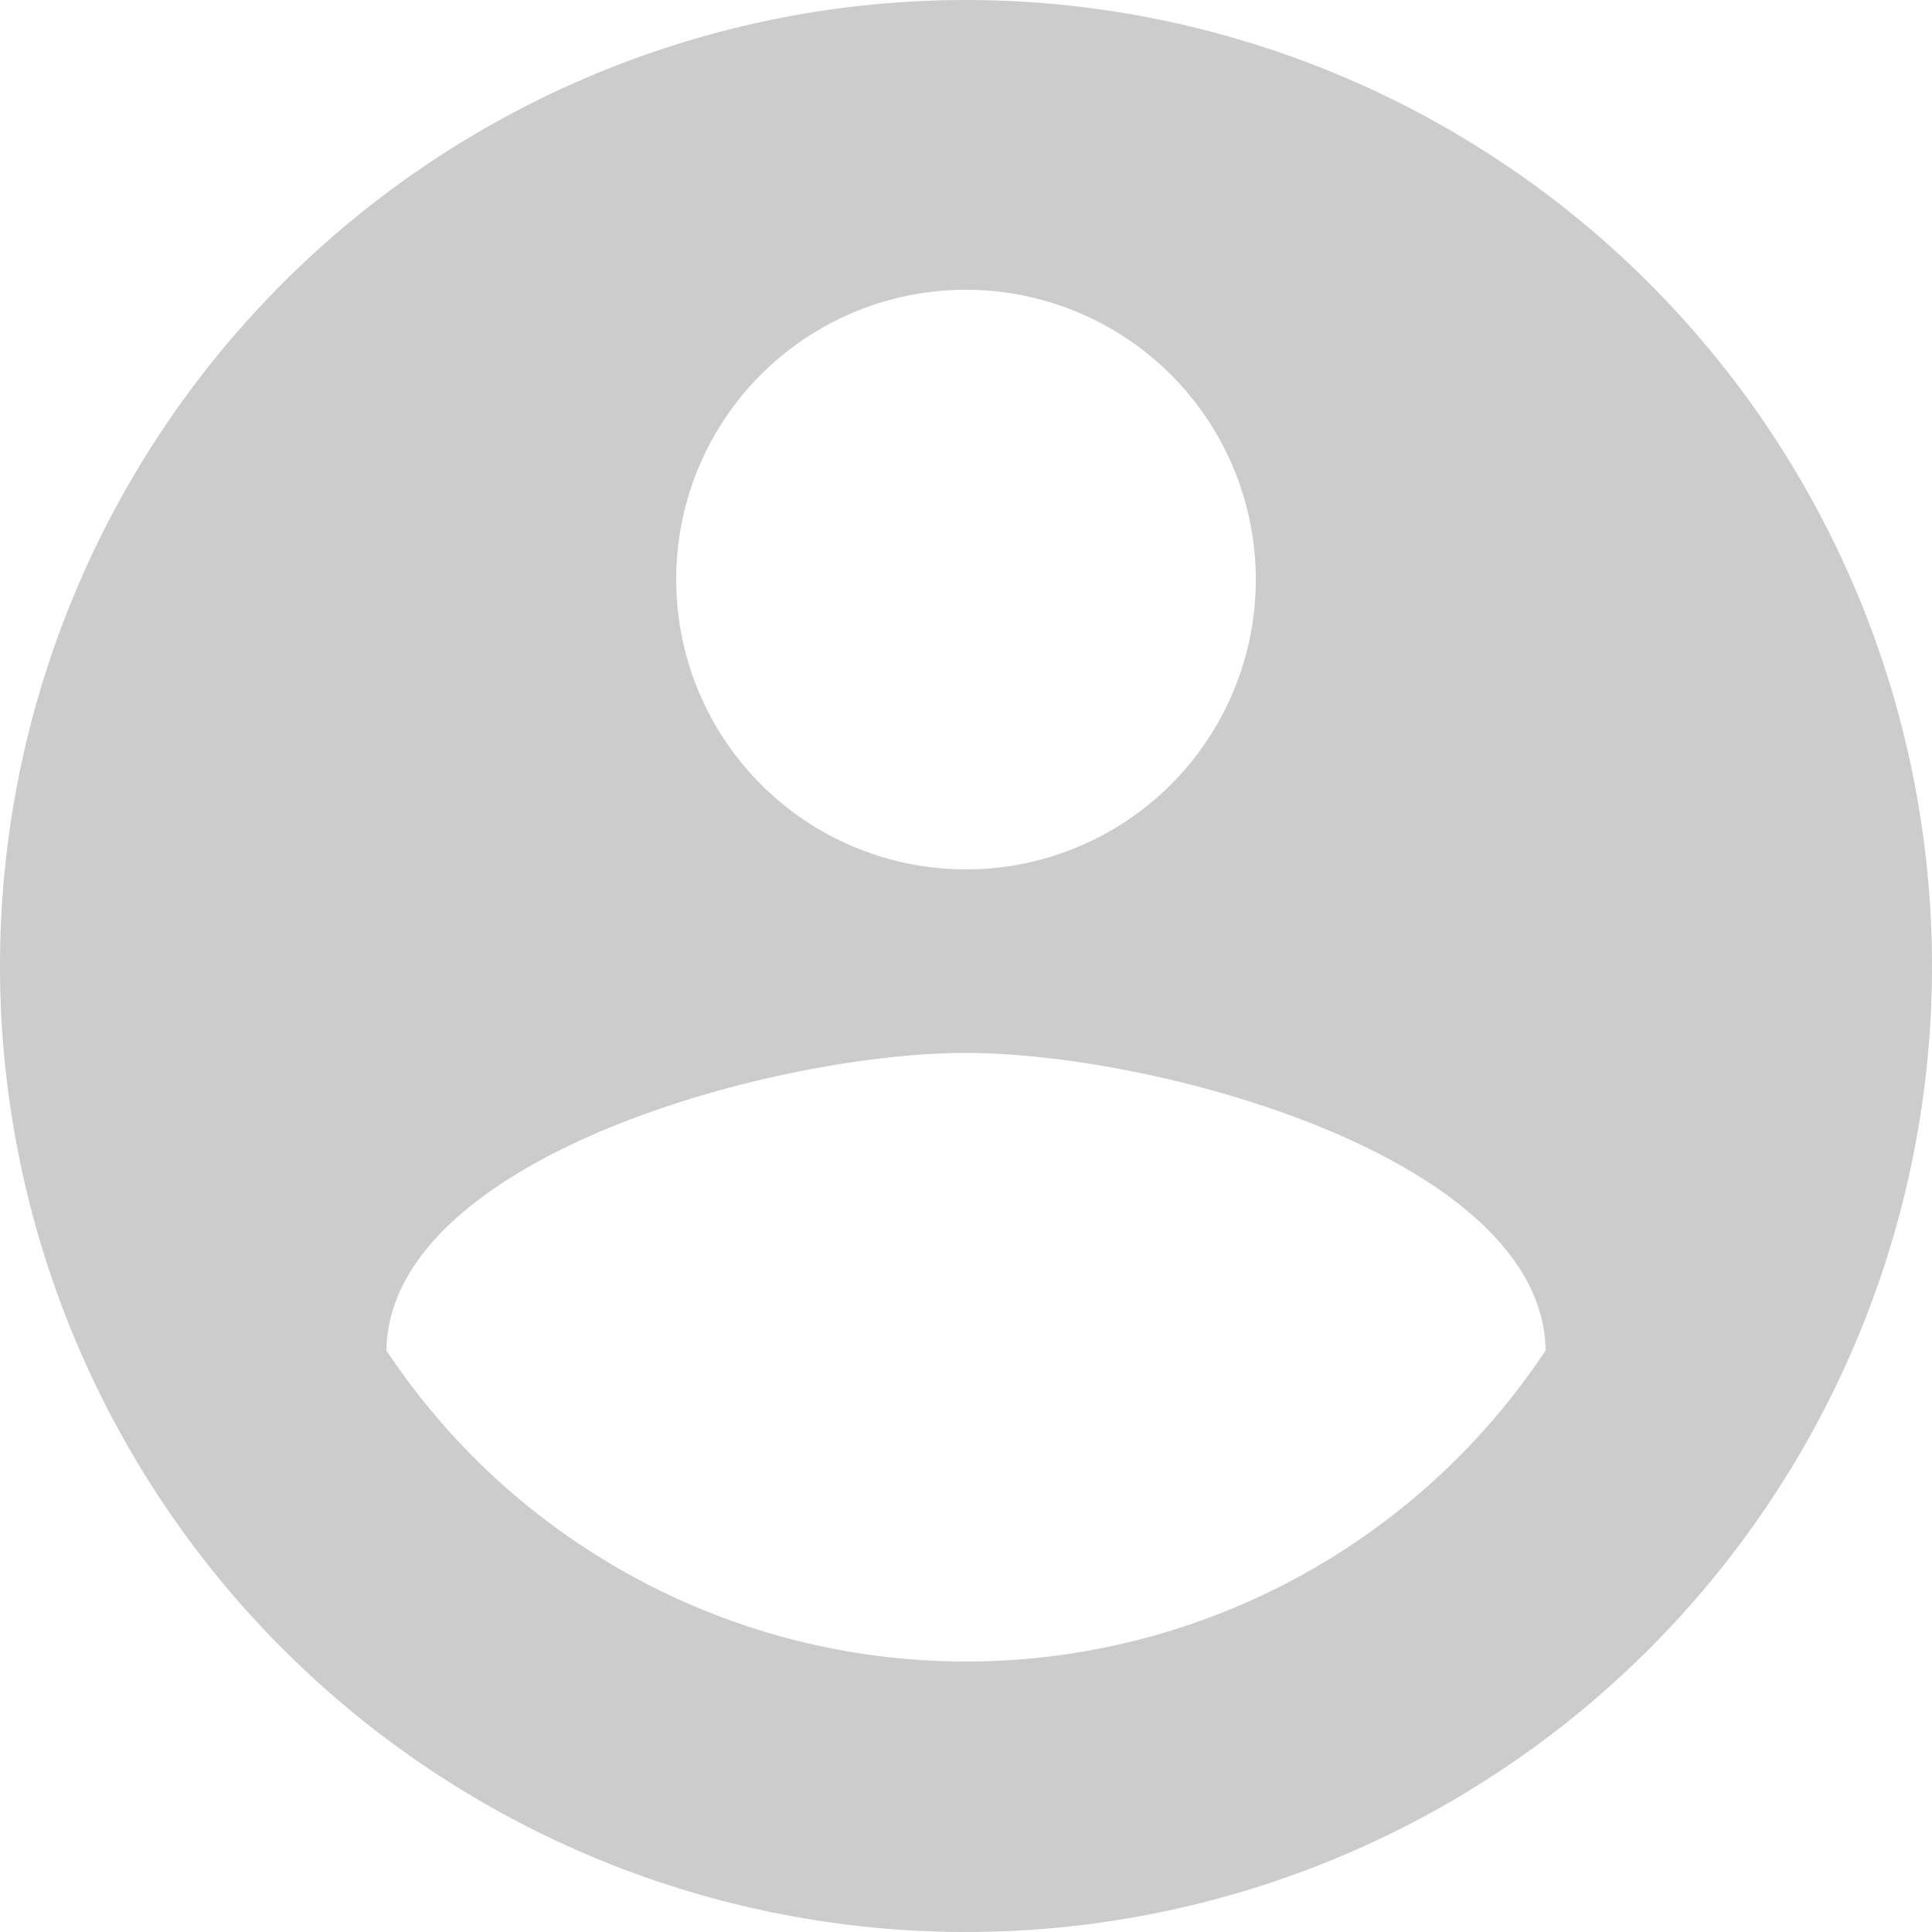 <svg xmlns="http://www.w3.org/2000/svg" width="80" height="80"><path data-name="Path 16758" d="M0 0h24v24H0z" fill="none"/><path data-name="Path 16759" d="M40 0a40 40 0 1040 40A40.015 40.015 0 0040 0zm0 12a12 12 0 11-12 12 11.984 11.984 0 0112-12zm0 56.8a28.8 28.8 0 01-24-12.88c.12-7.96 16-12.32 24-12.32 7.96 0 23.88 4.36 24 12.32A28.8 28.8 0 0140 68.8z" fill="#ccc"/></svg>